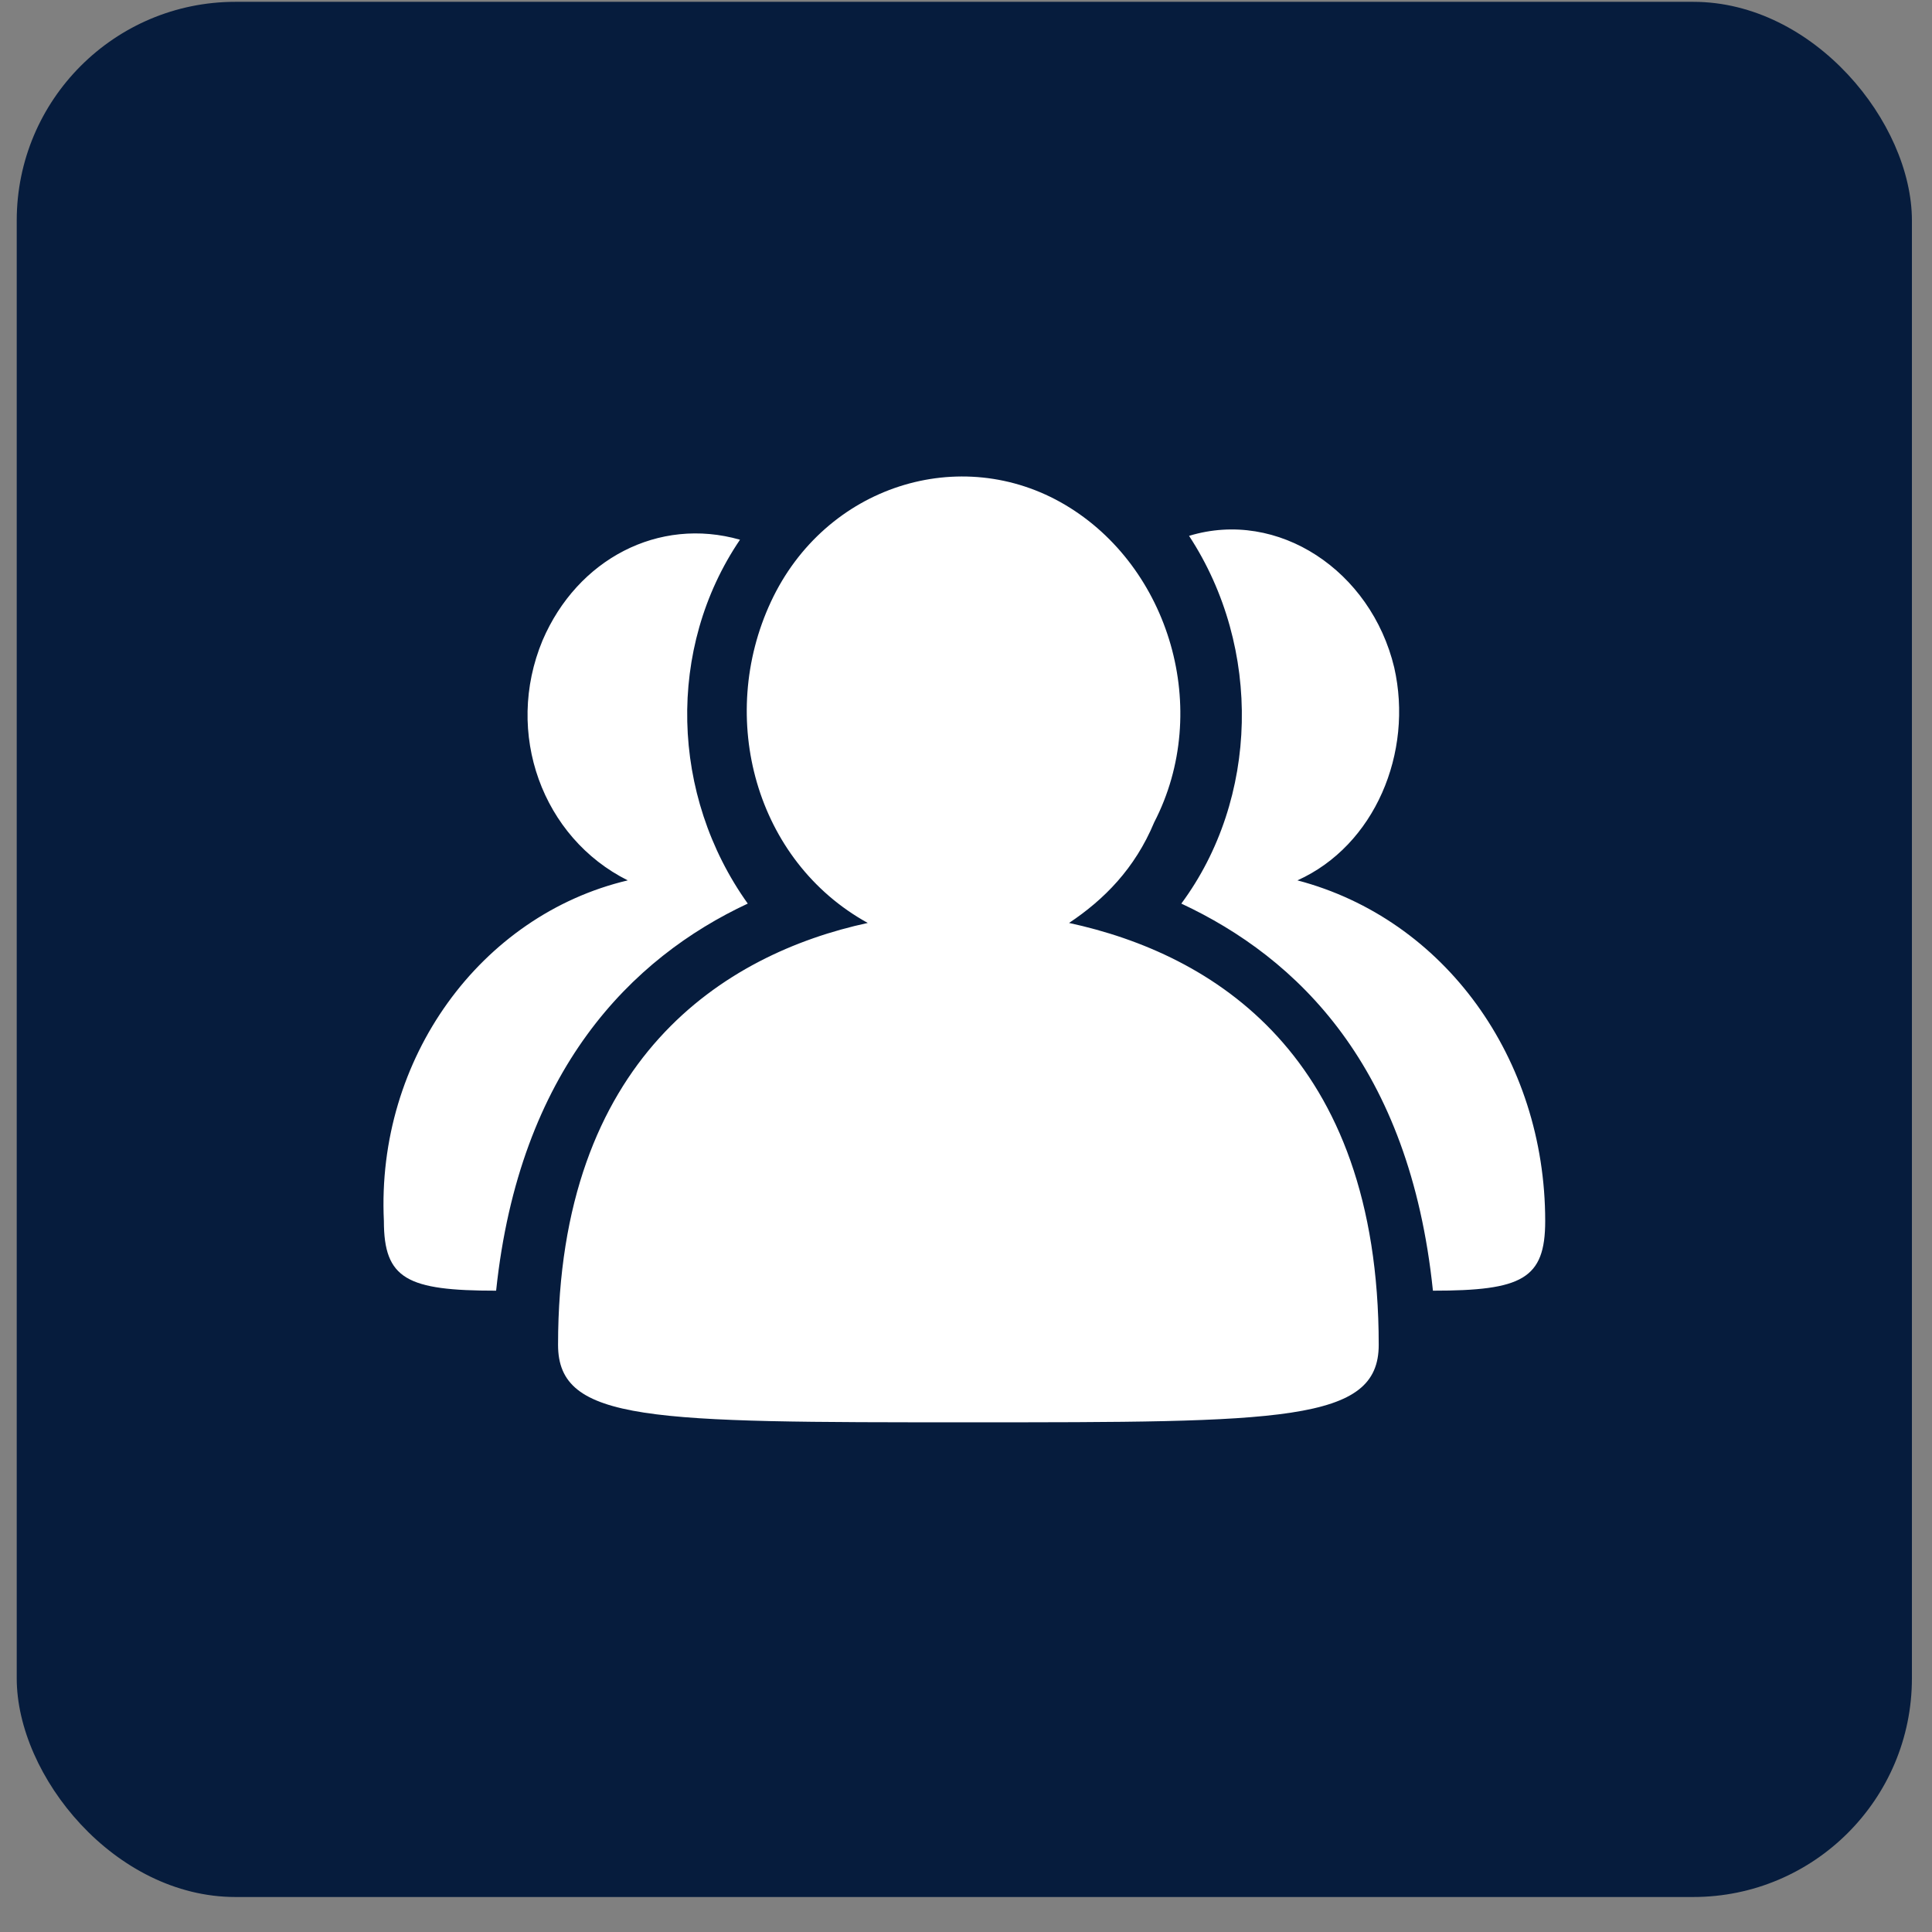 <svg width="53" height="53" viewBox="0 0 53 53" fill="none" xmlns="http://www.w3.org/2000/svg">
<rect x="0" y="0" width="53" height="53" fill="#808080" stroke="none"/>
<rect x="0.459" y="0.05" width="51.99" height="51.99" rx="6" fill="#061C3D"/>
<path d="M42.389 33.496C42.389 35.089 41.752 35.407 39.309 35.407C38.672 29.248 35.592 26.275 32.407 24.788C34.53 21.921 34.636 17.779 32.619 14.7C35.061 13.956 37.61 15.655 38.247 18.31C38.778 20.646 37.716 23.195 35.592 24.151C39.628 25.213 42.389 29.036 42.389 33.496ZM29.327 25.319C33.256 26.169 37.822 28.93 37.822 36.894C37.822 39.018 35.167 39.018 26.566 39.018C17.858 39.018 15.309 39.018 15.309 36.894C15.309 29.036 19.876 26.169 23.805 25.319C20.725 23.62 19.663 19.691 21.15 16.505C22.637 13.319 26.353 12.151 29.221 13.85C32.088 15.549 33.256 19.478 31.663 22.558C31.132 23.832 30.283 24.682 29.327 25.319ZM20.513 24.788C17.327 26.275 14.247 29.354 13.61 35.407C11.168 35.407 10.531 35.089 10.531 33.496C10.318 29.036 13.185 25.107 17.221 24.151C14.884 22.983 13.823 20.116 14.884 17.567C15.84 15.337 18.07 14.169 20.3 14.806C18.283 17.779 18.389 21.815 20.513 24.788Z" fill="white"/>
</svg>
